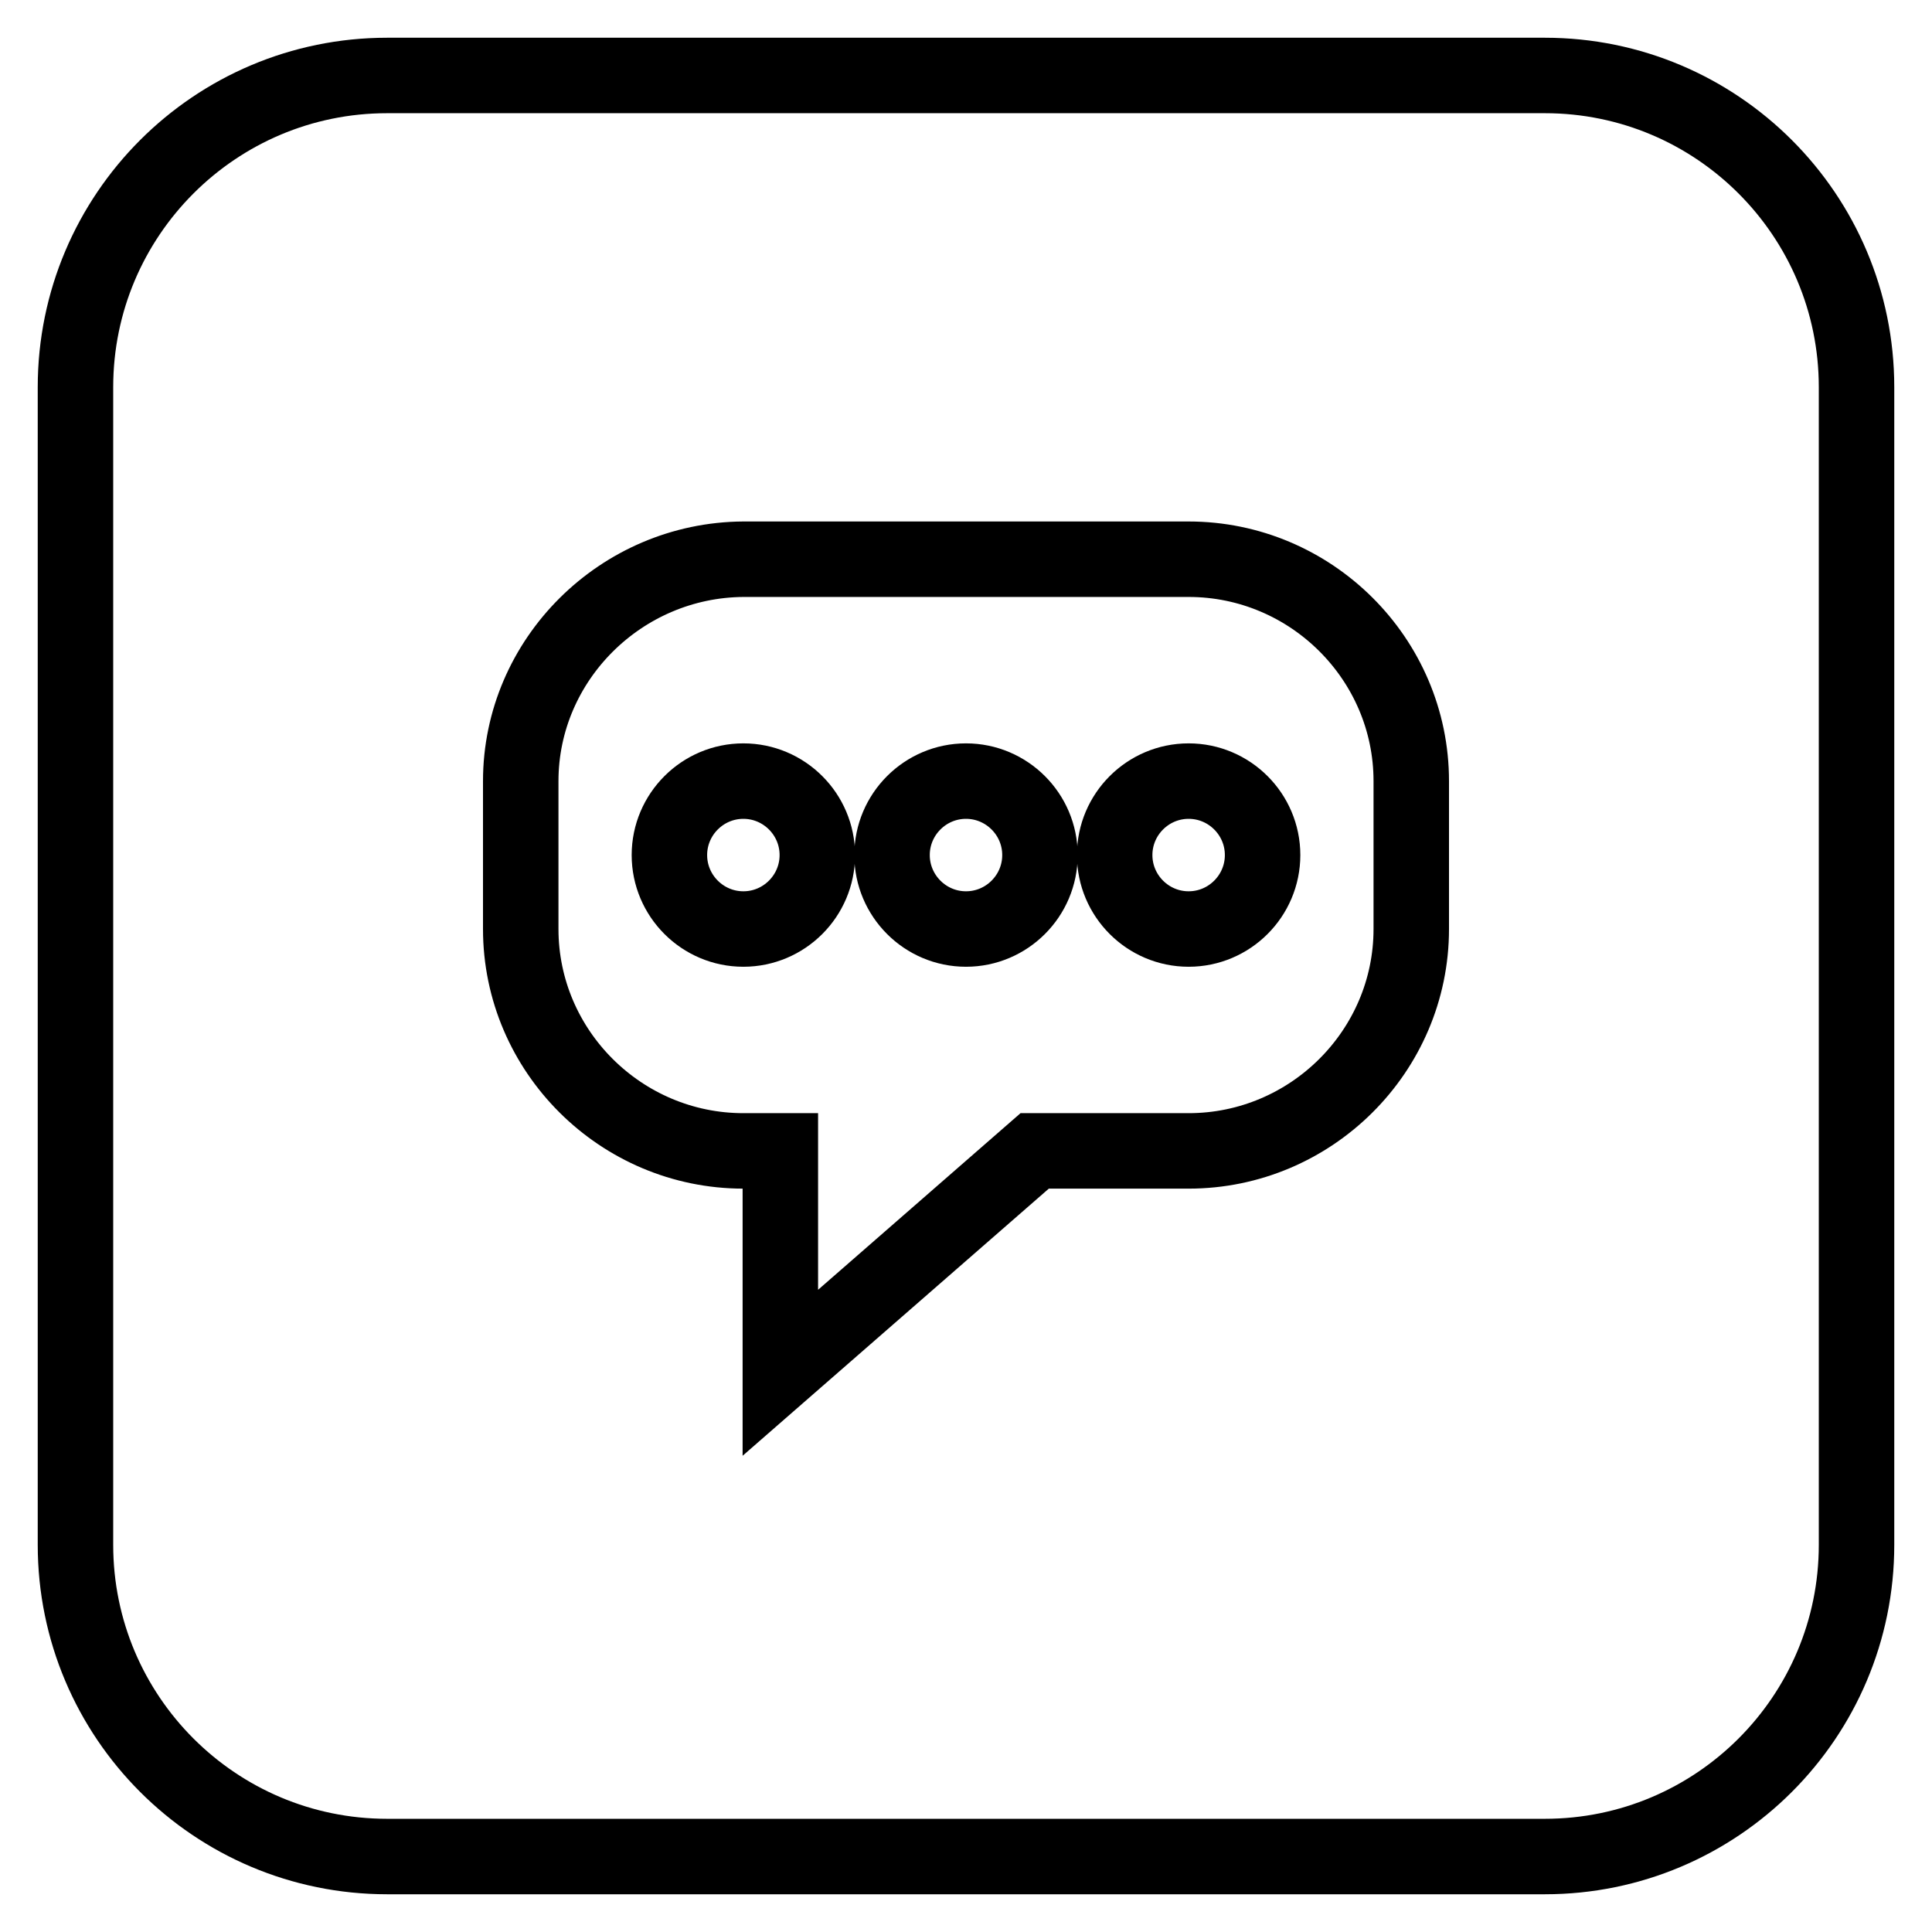 <?xml version="1.0" encoding="utf-8"?>
<!-- Svg Vector Icons : http://www.onlinewebfonts.com/icon -->
<!DOCTYPE svg PUBLIC "-//W3C//DTD SVG 1.1//EN" "http://www.w3.org/Graphics/SVG/1.1/DTD/svg11.dtd">
<svg version="1.1" xmlns="http://www.w3.org/2000/svg" xmlns:xlink="http://www.w3.org/1999/xlink" x="0px" y="0px" viewBox="0 0 256 256" enable-background="new 0 0 256 256" xml:space="preserve">
<g><g><path stroke-width="10" fill-opacity="0" stroke="#000000"  d="M204.7,246H51.3C28.5,246,10,227.5,10,204.7V51.3C10,28.5,28.5,10,51.3,10h153.4c22.8,0,41.3,18.5,41.3,41.3v153.4C246,227.5,227.5,246,204.7,246L204.7,246z M187,103.5c0-16.2-13.3-29.4-29.5-29.4h-59C82.3,74.2,69,87.4,69,103.5v19.6c0,16.2,13.3,29.4,29.5,29.4h4.9v29.4l33.7-29.4h20.4c16.2,0,29.5-13.2,29.5-29.4V103.5L187,103.5z M157.5,123.1c-5.4,0-9.8-4.4-9.8-9.8c0-5.4,4.4-9.8,9.8-9.8c5.4,0,9.8,4.4,9.8,9.8C167.3,118.7,162.9,123.1,157.5,123.1L157.5,123.1z M128,123.1c-5.4,0-9.8-4.4-9.8-9.8c0-5.4,4.4-9.8,9.8-9.8c5.4,0,9.8,4.4,9.8,9.8C137.8,118.7,133.4,123.1,128,123.1L128,123.1z M98.5,123.1c-5.4,0-9.8-4.4-9.8-9.8c0-5.4,4.4-9.8,9.8-9.8s9.8,4.4,9.8,9.8C108.3,118.7,103.9,123.1,98.5,123.1L98.5,123.1z"/></g></g>
</svg>